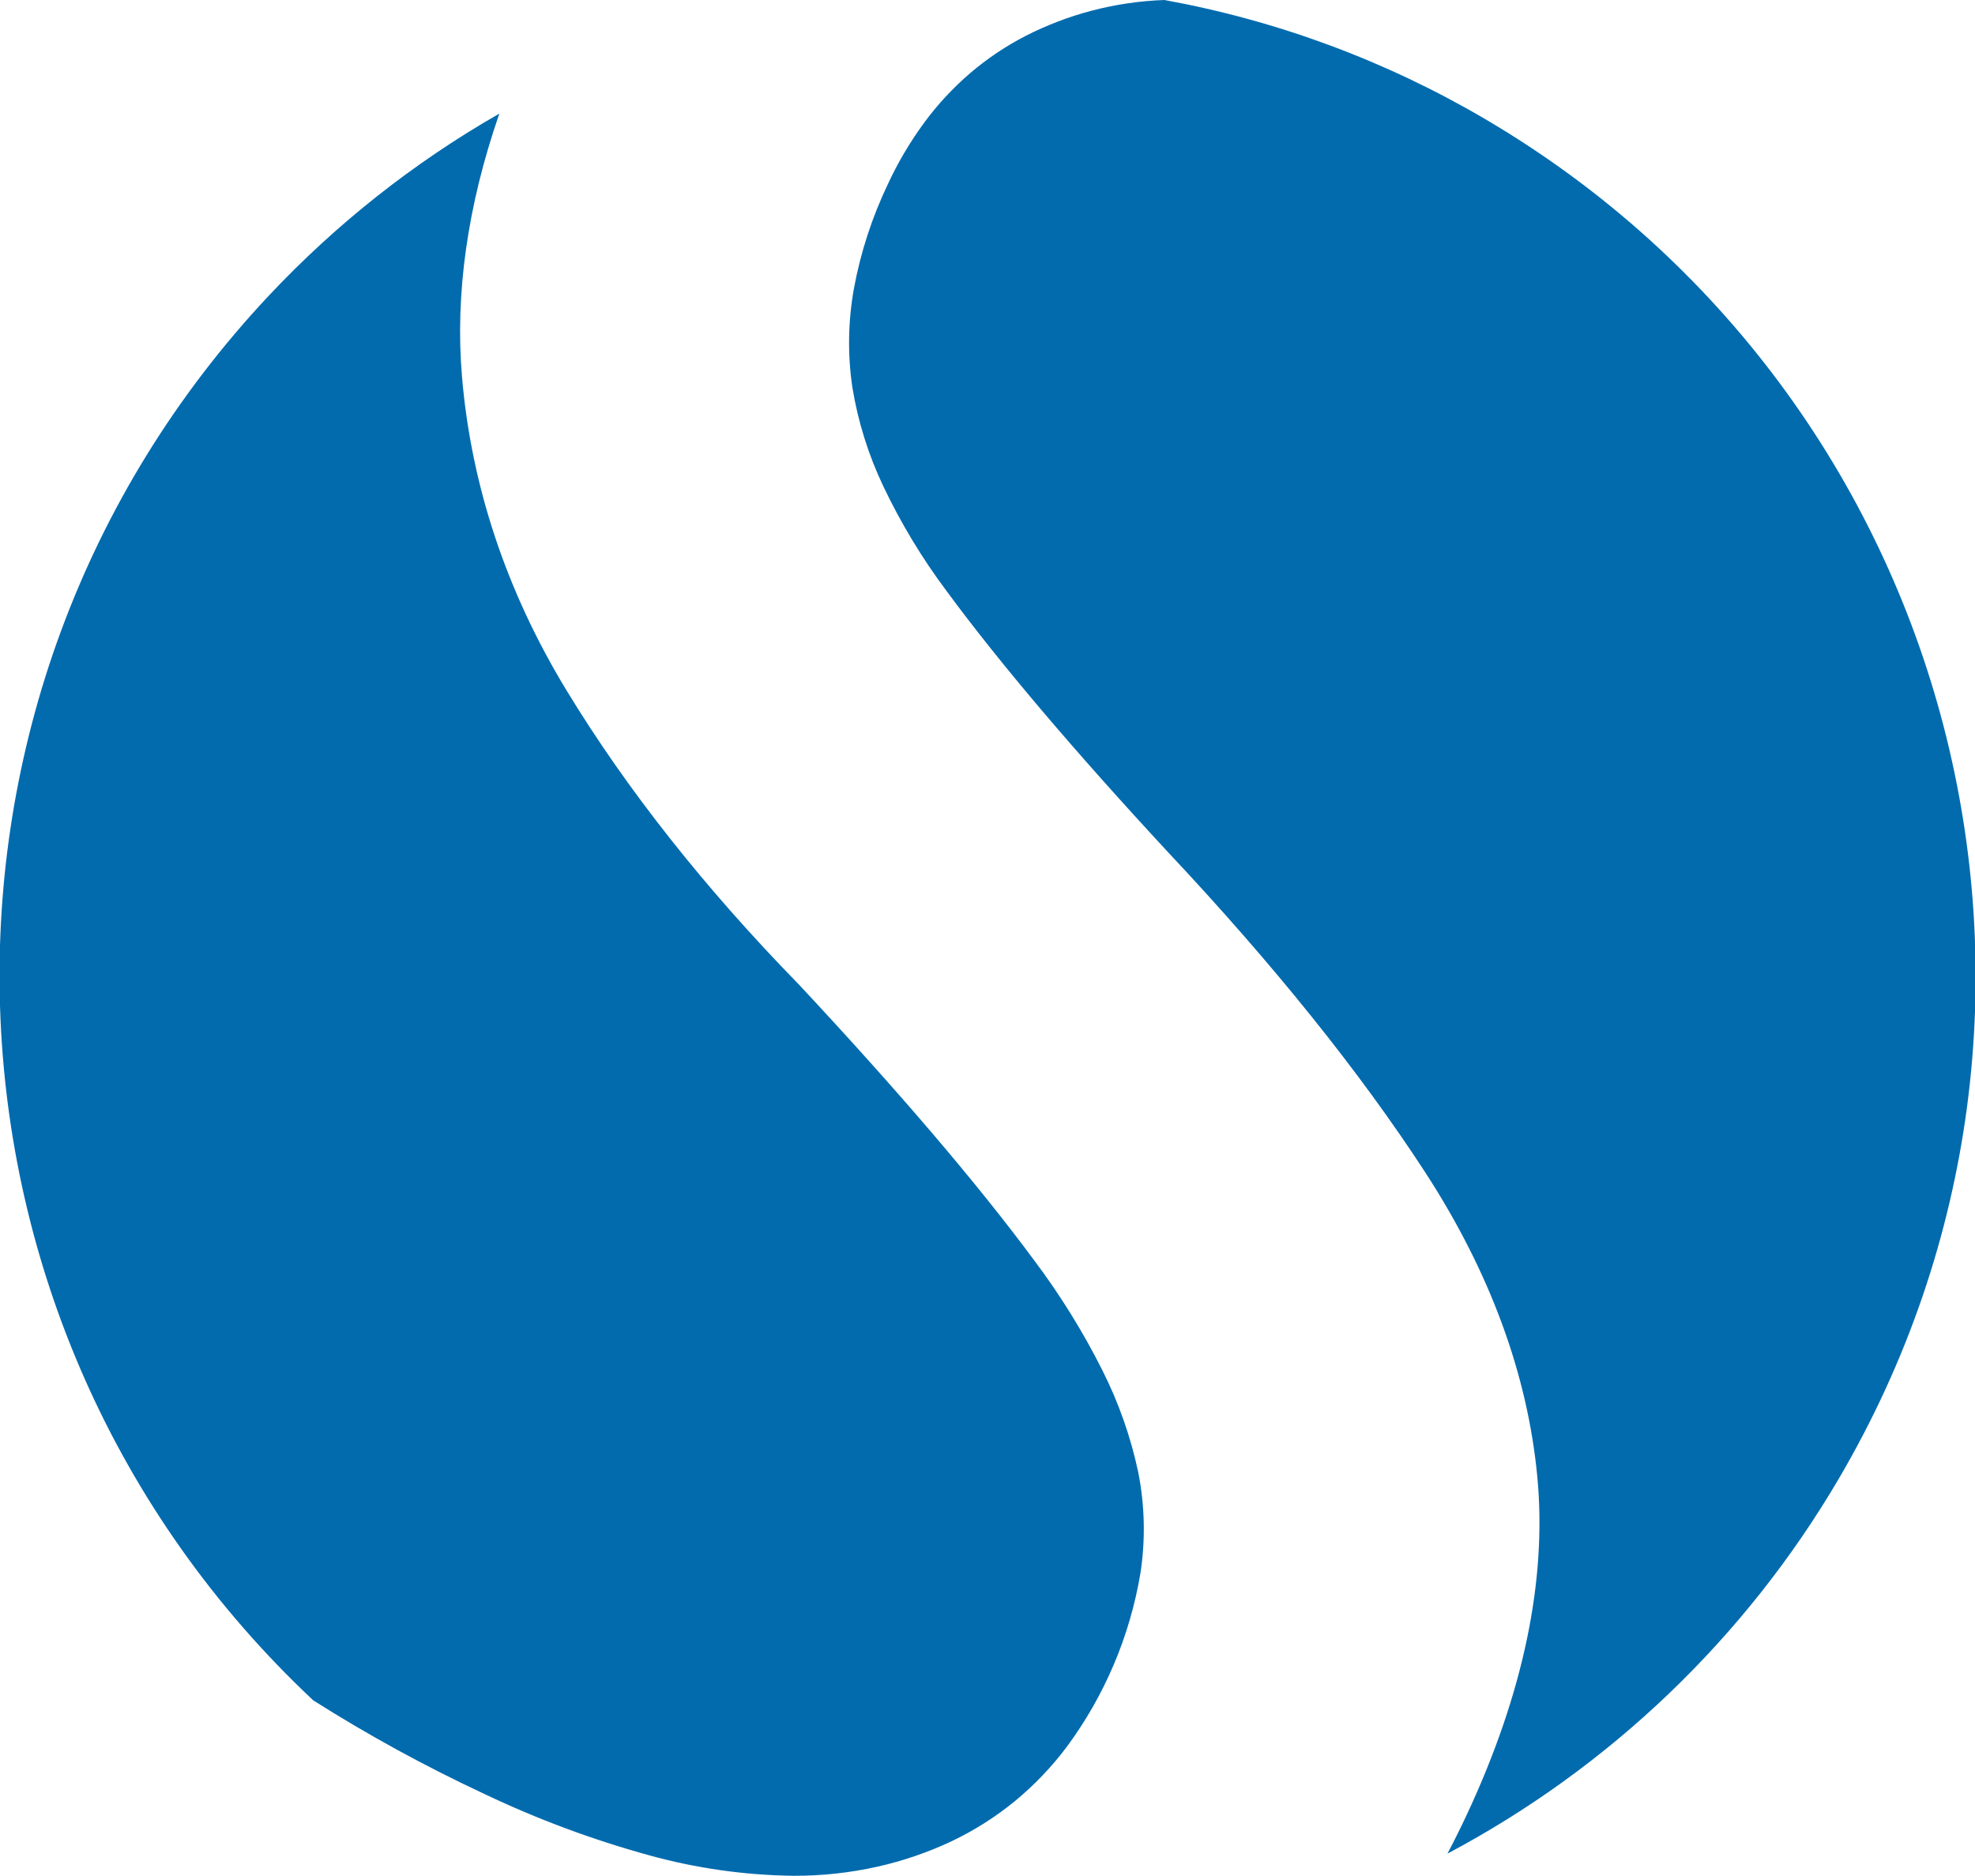 <svg version="1.1" xmlns="http://www.w3.org/2000/svg" xmlns:xlink="http://www.w3.org/1999/xlink" x="0px" y="0px"
	 viewBox="0 0 444 421.75" enable-background="new 0 0 444 421.75" xml:space="preserve">
<path fill="#016BAE" d="M178.32,421.75L178.32,421.75c-10.93-0.14-21.79-1.68-32.33-4.59
	c-12.72-3.5-25.11-8.1-37.02-13.77c-13.29-6.2-26.17-13.24-38.55-21.08c-89.97-84.45-94.45-225.85-10-315.82
	c15.15-16.14,32.62-29.95,51.84-40.95c-7.17,20.68-9.99,40.62-8.39,59.27c2.1,24.56,10.02,48.27,23.53,70.48
	c13.51,22.22,31.08,44.45,52.23,66.1c11.2,12,21.32,23.29,30.09,33.57s16.42,19.82,22.74,28.37c5.87,7.8,11.02,16.11,15.4,24.84
	c3.66,7.28,6.37,14.99,8.05,22.96c1.46,7.43,1.62,15.06,0.48,22.54c-2.36,14.15-8.03,27.54-16.56,39.08
	c-3.4,4.53-7.33,8.64-11.71,12.25c-4.35,3.55-9.11,6.57-14.18,8.98c-5.33,2.51-10.91,4.43-16.66,5.72
	C191.06,421.09,184.7,421.78,178.32,421.75z M325.4,416.77L325.4,416.77L325.4,416.77c1.53-2.9,3.03-5.92,4.45-8.97
	c12.64-27.11,17.94-52.58,15.76-75.7s-10.69-46.21-25.29-68.64s-33.98-46.56-57.6-71.71c-21.17-22.84-37.95-42.61-49.86-58.78
	c-5.54-7.39-10.32-15.31-14.29-23.65c-3.35-7.05-5.69-14.53-6.95-22.23c-1.09-7.36-0.97-14.84,0.34-22.16
	c1.49-8.11,4.05-15.99,7.6-23.44c2.27-4.91,5.02-9.57,8.22-13.93c3.02-4.1,6.5-7.84,10.36-11.15c3.83-3.27,8.03-6.08,12.51-8.38
	c4.67-2.38,9.59-4.26,14.66-5.6c5.38-1.42,10.9-2.24,16.46-2.43c25.45,4.63,49.89,13.71,72.19,26.82
	c106.36,62.57,141.86,199.51,79.29,305.87C392.3,368.3,361.89,397.41,325.4,416.77L325.4,416.77z"/>
</svg>
